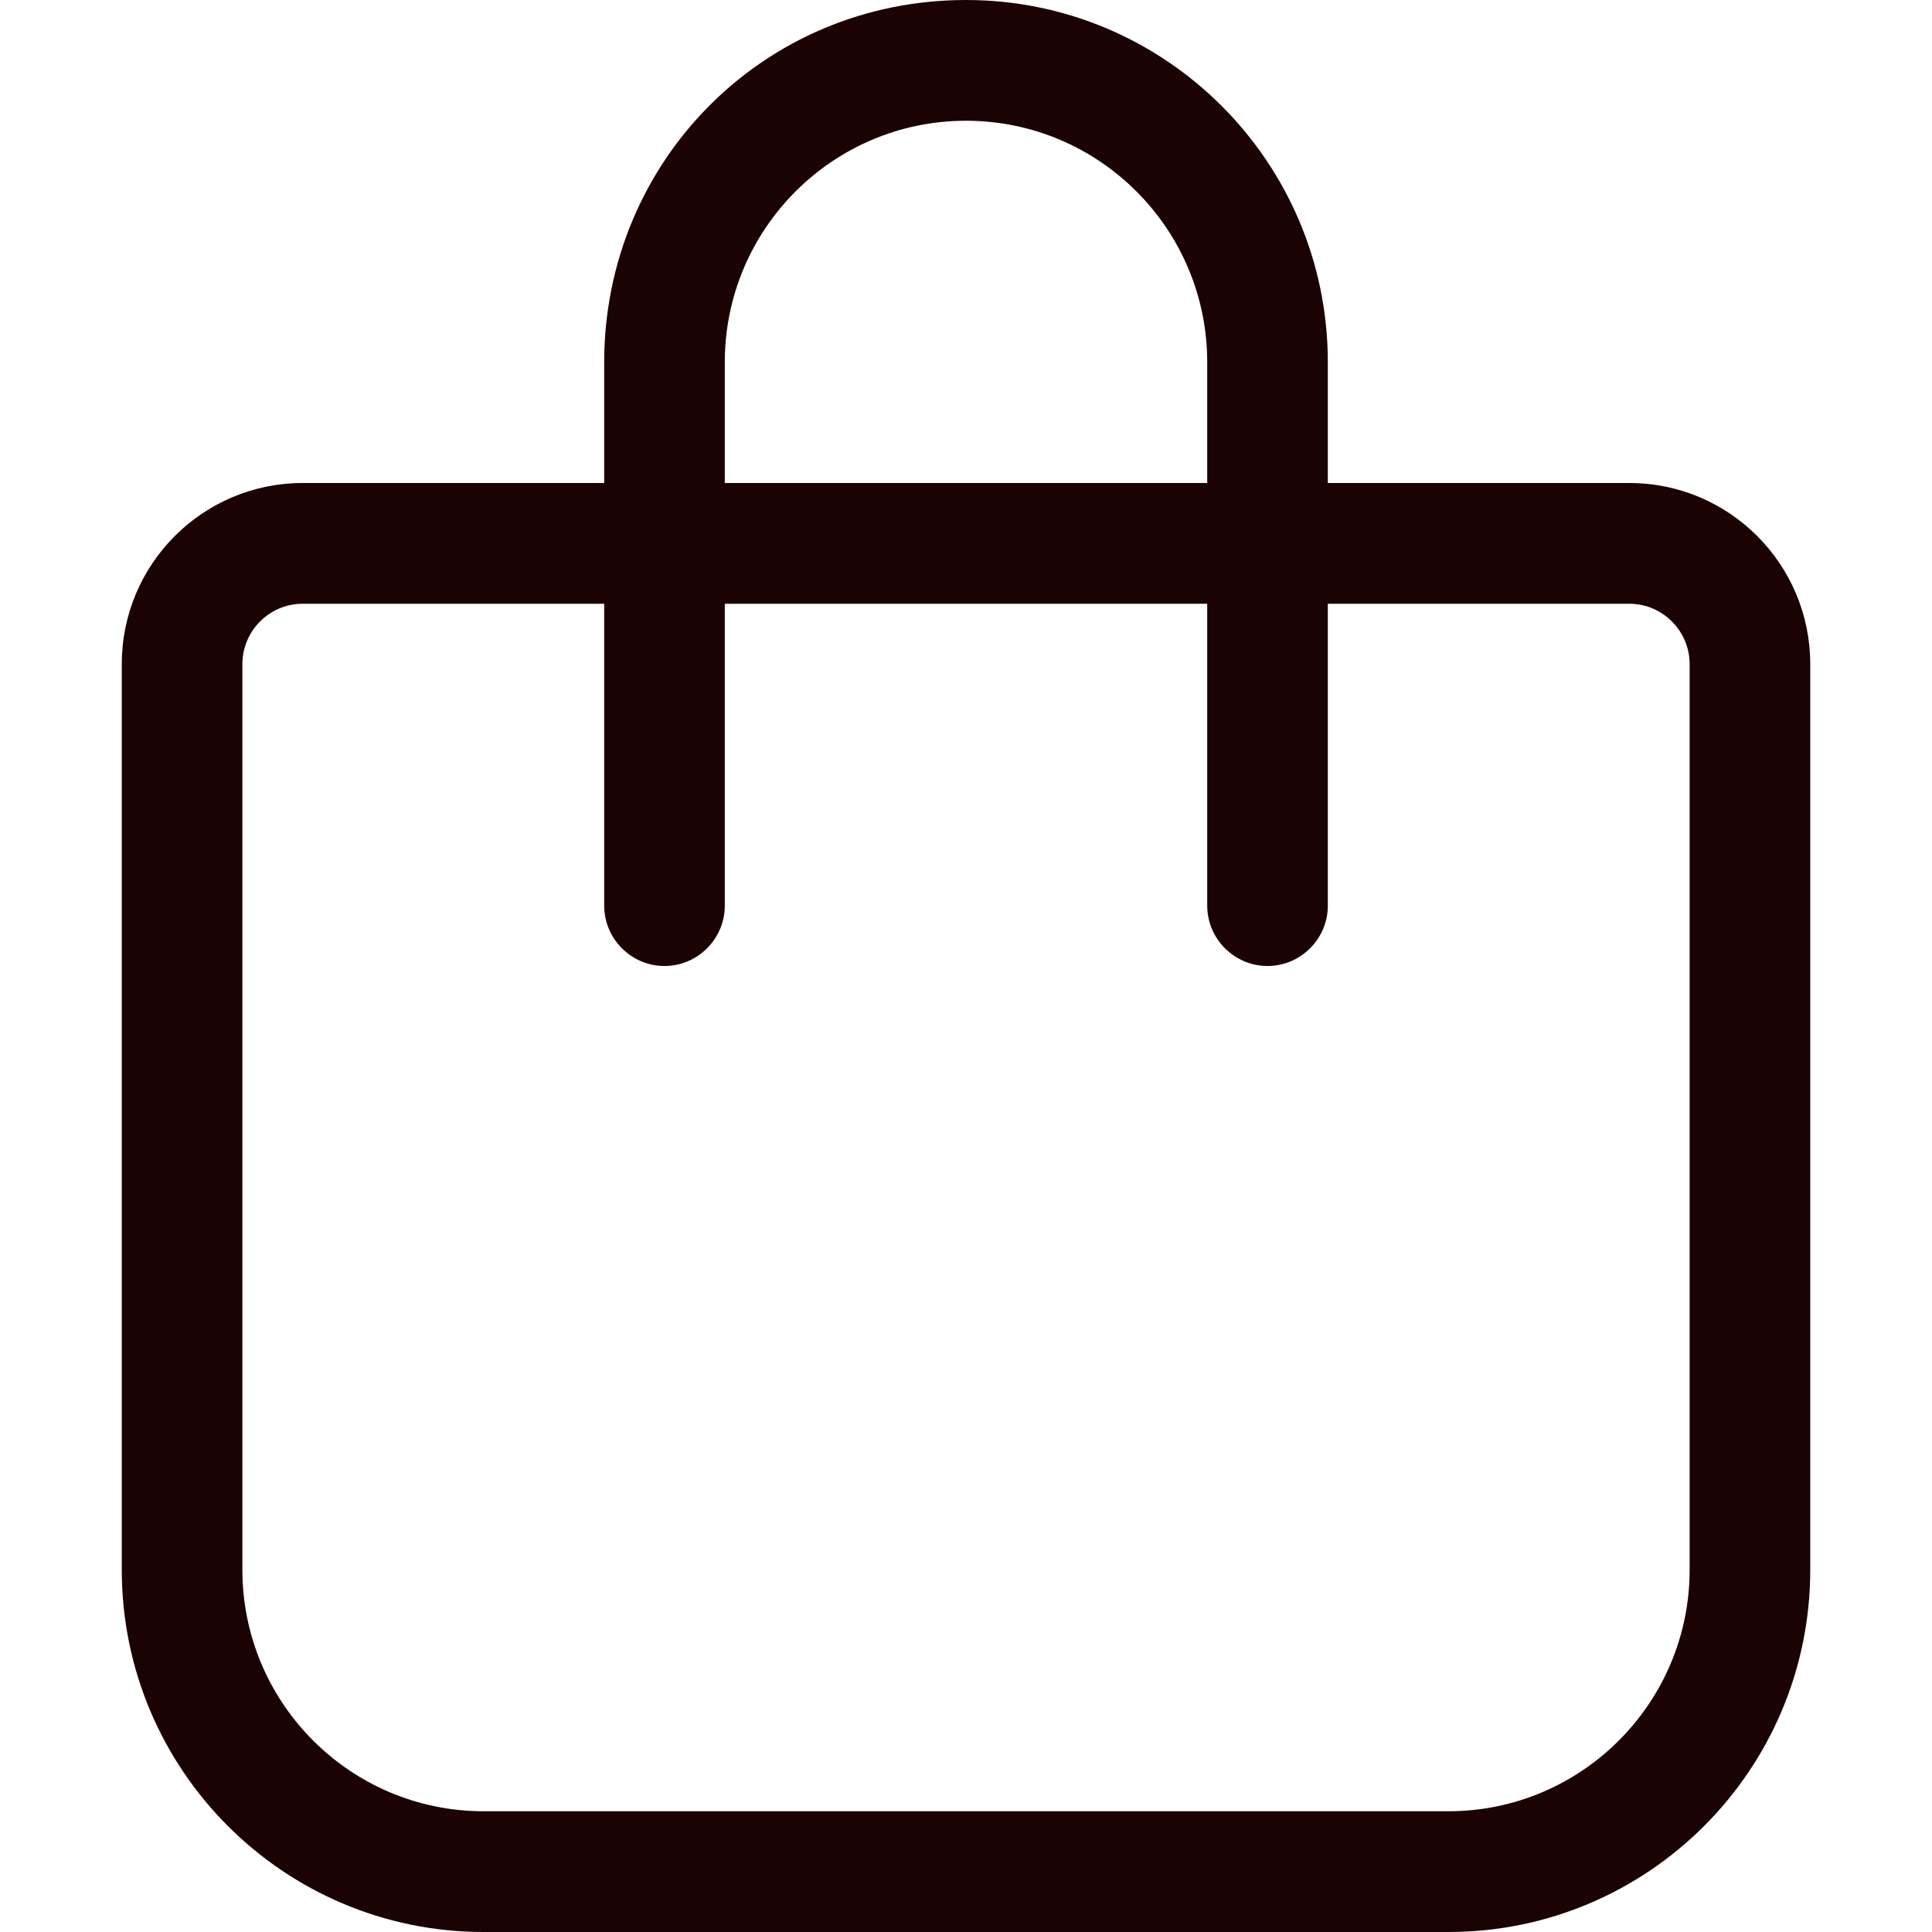 <svg width="240" height="240" viewBox="0 0 240 240" fill="none" xmlns="http://www.w3.org/2000/svg">
<g clip-path="url(#clip0_639_6729)">
<path d="M75.055 60V45C75.055 20.147 94.766 0 120.001 0C144.815 0 164.947 20.147 164.947 45V60H202.402C214.809 60 224.875 70.078 224.875 82.5V195C224.875 219.844 204.743 240 179.929 240H60.073C35.25 240 15.127 219.844 15.127 195V82.5C15.127 70.078 25.188 60 37.6 60H75.055ZM90.037 60H149.965V45C149.965 28.43 136.528 15 120.001 15C103.474 15 90.037 28.43 90.037 45V60ZM37.6 75C33.461 75 30.109 78.375 30.109 82.5V195C30.109 211.547 43.523 225 60.073 225H179.929C196.456 225 209.893 211.547 209.893 195V82.5C209.893 78.375 206.522 75 202.402 75H164.947V112.5C164.947 116.625 161.576 120 157.456 120C153.336 120 149.965 116.625 149.965 112.5V75H90.037V112.5C90.037 116.625 86.666 120 82.546 120C78.426 120 75.055 116.625 75.055 112.5V75H37.6Z" fill="#1B0303"/>
</g>
<defs>
<clipPath id="clip0_639_6729">
<rect width="209.748" height="240" fill="white" transform="translate(15.127)"/>
</clipPath>
</defs>
</svg>
